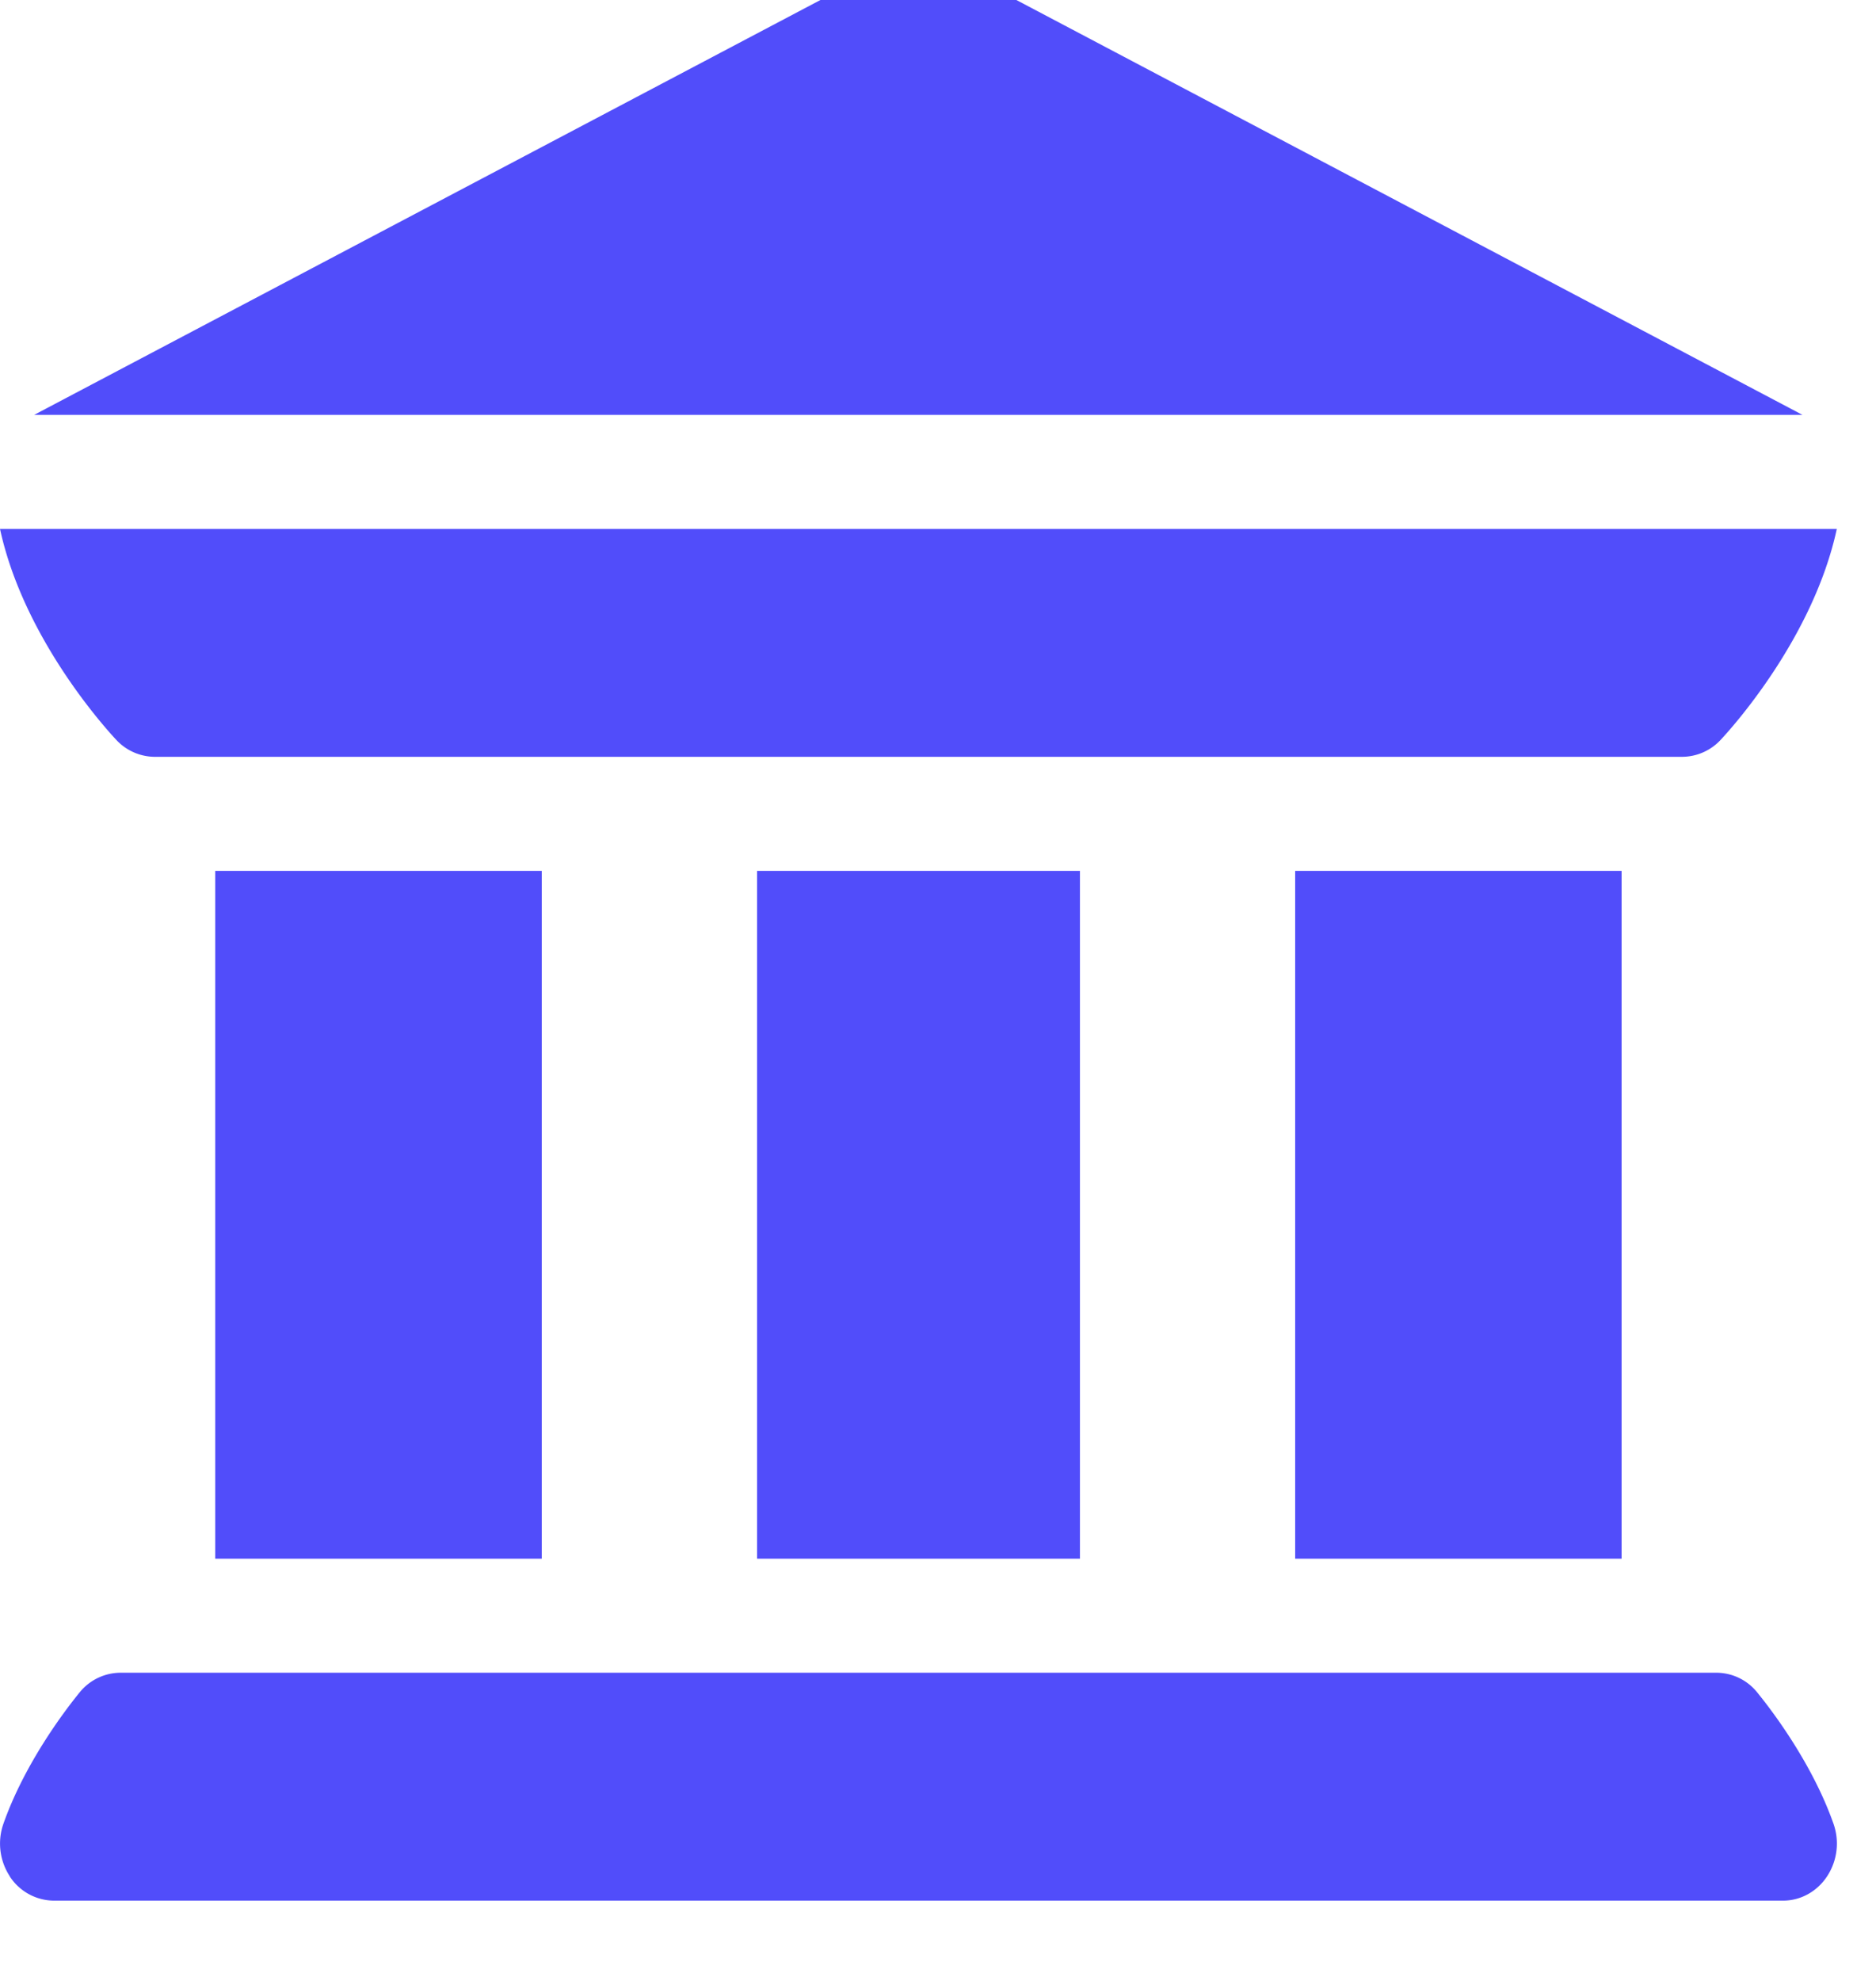 <svg xmlns="http://www.w3.org/2000/svg" width="18" height="19" fill="none"><g fill="#514DFA" clip-path="url(#a)"><path d="M.092 17.995a.509.509 0 0 0 .424.235h16.592c.17 0 .328-.088.424-.235a.573.573 0 0 0 .06-.503c-.201-.57-.578-1.07-.73-1.257a.504.504 0 0 0-.392-.191H1.155a.507.507 0 0 0-.392.19c-.153.188-.529.688-.73 1.258a.573.573 0 0 0 .06.503Zm1.973-9.642h3.133v6.597H2.065V8.353Zm5.199 0h3.098v6.597H7.264V8.353Zm5.163 0h3.132v6.597h-3.132V8.353ZM1.118 7.099a.508.508 0 0 0 .365.16h14.658a.508.508 0 0 0 .366-.16c.105-.112.89-.977 1.117-2.026H0c.227 1.049 1.013 1.914 1.118 2.026ZM17.296 3.98 9.043-.374a.491.491 0 0 0-.462 0L.328 3.979h16.968Z"/></g><defs><clipPath id="a"><path fill="#fff" d="M0 0h17.625v18.661H0z"/></clipPath></defs></svg>